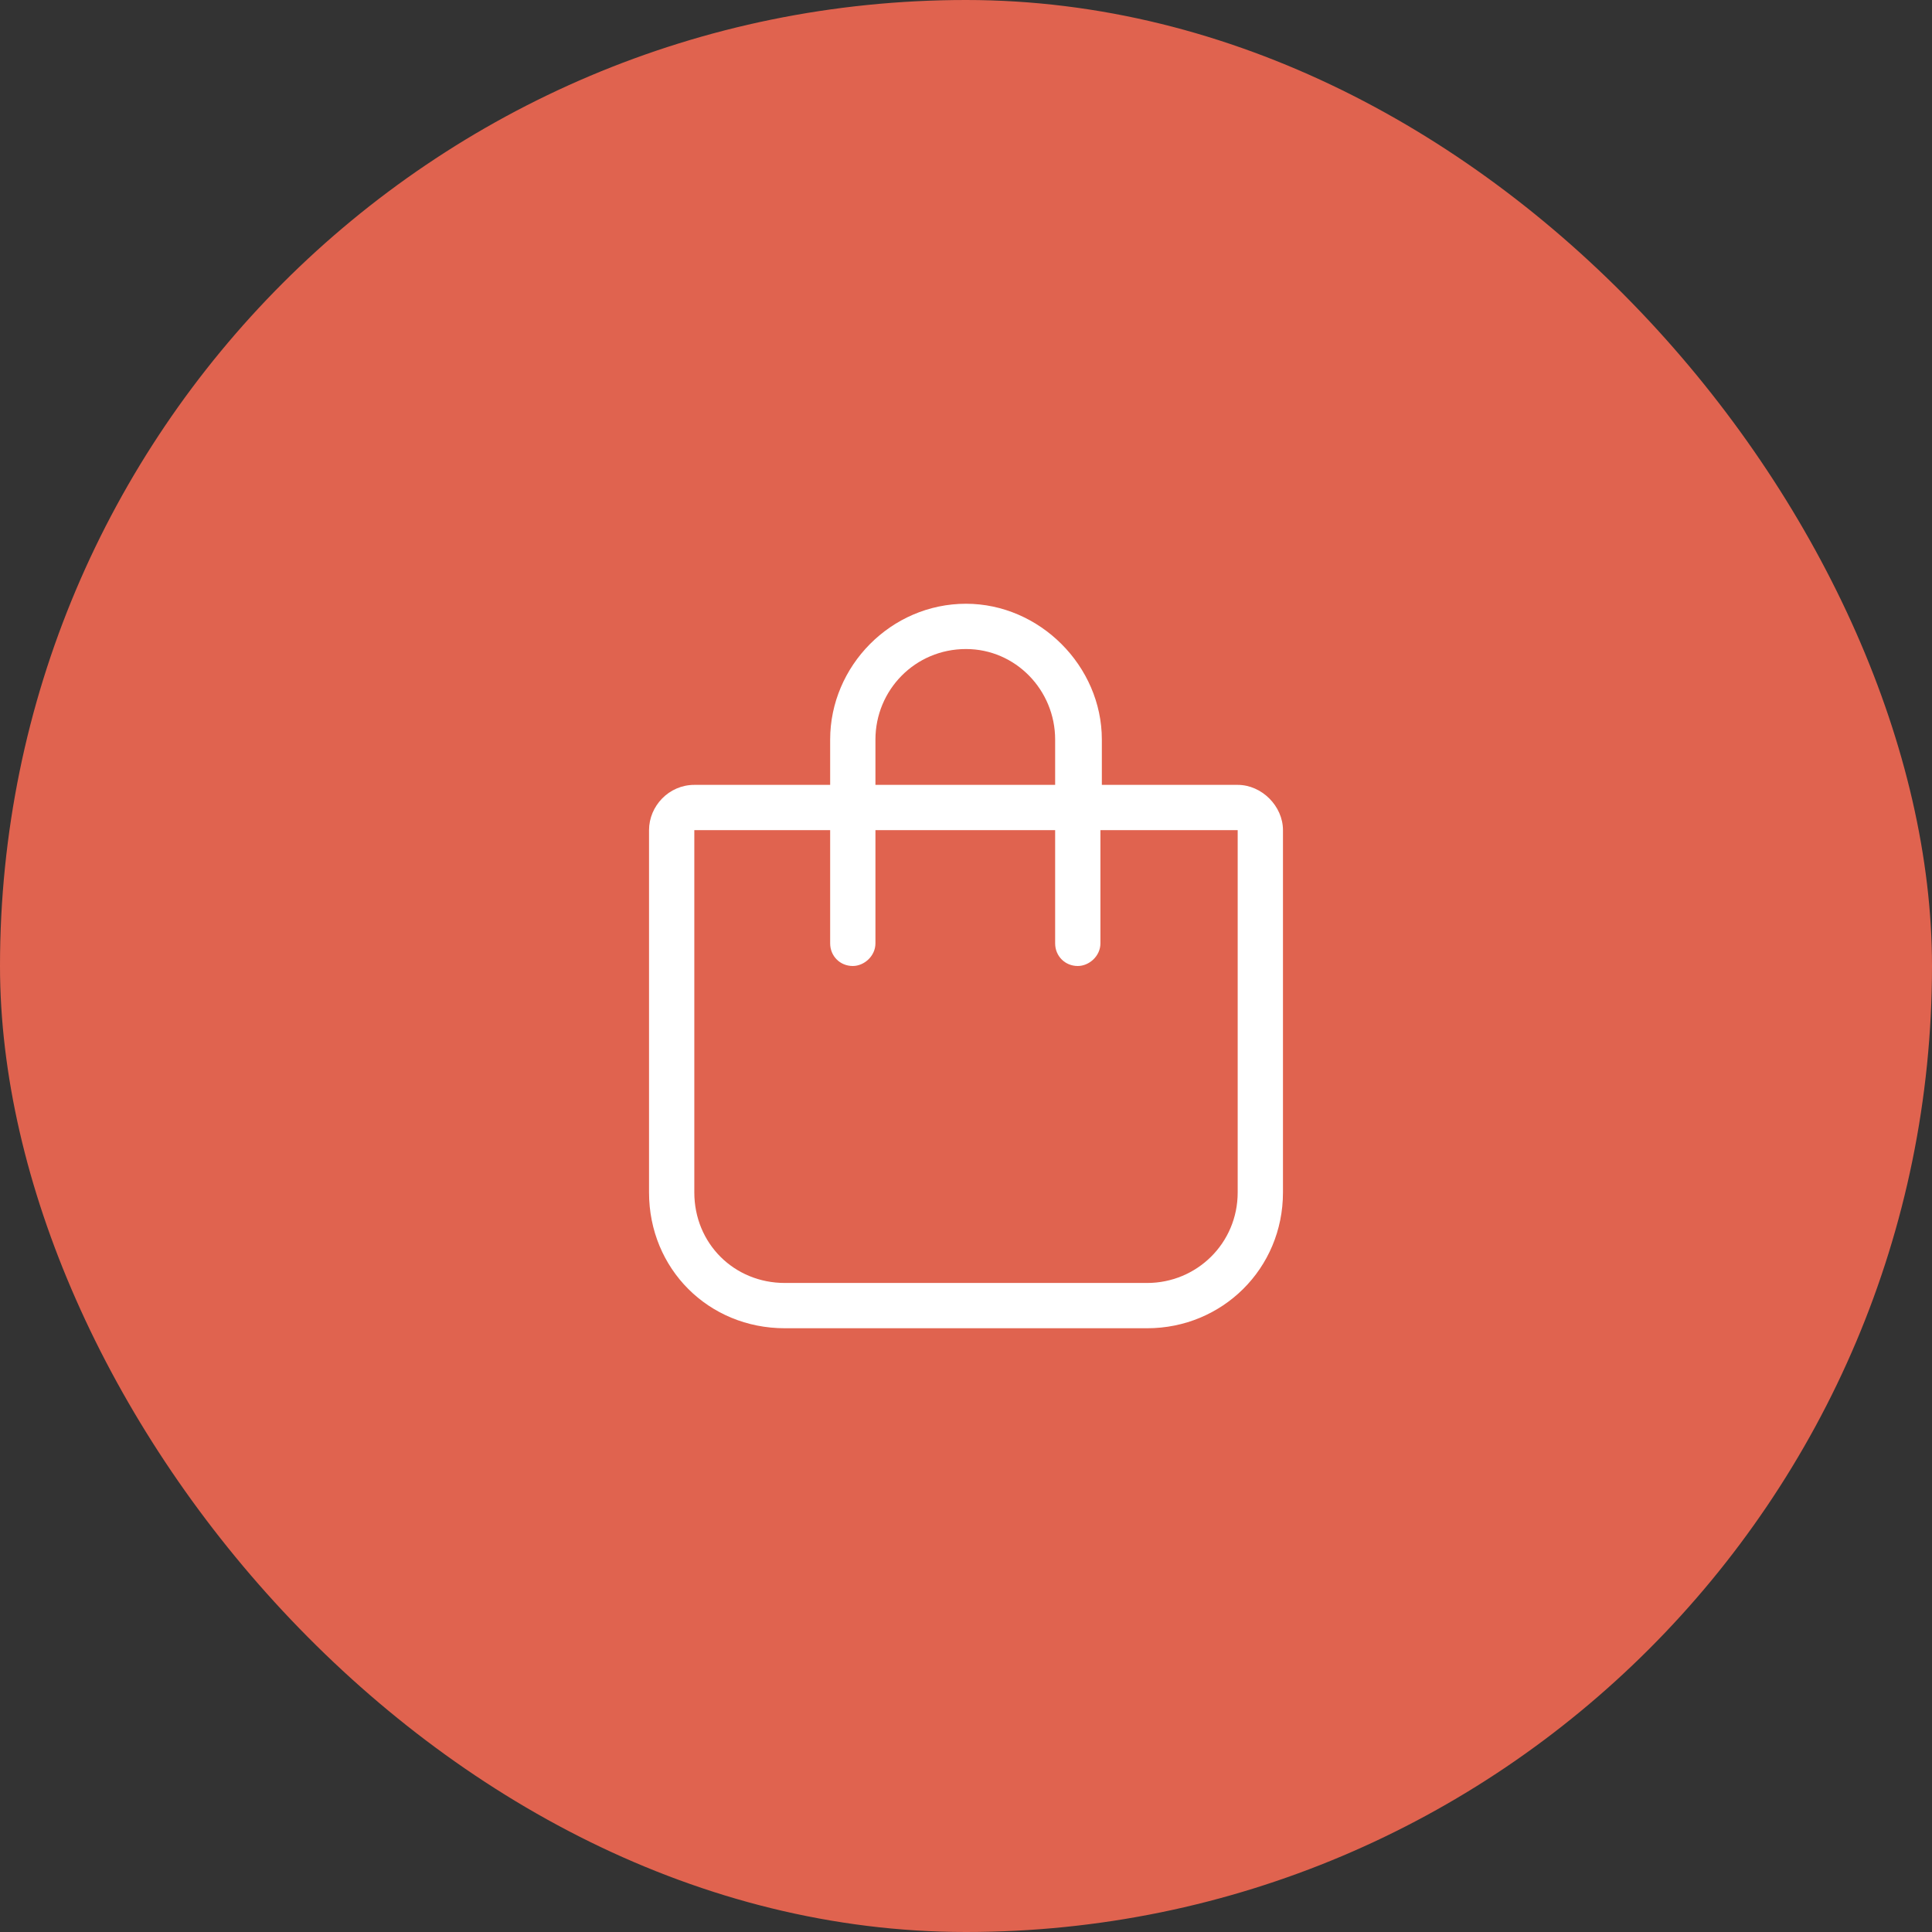 <svg width="64" height="64" viewBox="0 0 64 64" fill="none" xmlns="http://www.w3.org/2000/svg">
<rect x="0" y="0" width="64" height="64" fill="#333333" stroke="none"/>
<rect width="64" height="64" rx="32" fill="#E0634F"/>
<path d="M41 26H36.5V24.5C36.5 22.062 34.438 20 32 20C29.516 20 27.5 22.062 27.5 24.5V26H23C22.156 26 21.5 26.703 21.5 27.5V39.5C21.5 42.031 23.469 44 26 44H38C40.484 44 42.5 42.031 42.5 39.5V27.5C42.5 26.703 41.797 26 41 26ZM29 24.5C29 22.859 30.312 21.5 32 21.5C33.641 21.5 34.953 22.859 34.953 24.5V26H29V24.5ZM41 39.5C41 41.188 39.641 42.5 38 42.5H26C24.312 42.5 23 41.188 23 39.5V27.5H27.5V31.25C27.5 31.672 27.828 32 28.25 32C28.625 32 29 31.672 29 31.25V27.5H34.953V31.25C34.953 31.672 35.281 32 35.703 32C36.078 32 36.453 31.672 36.453 31.25V27.5H41V39.5Z" fill="white"/>
</svg>
